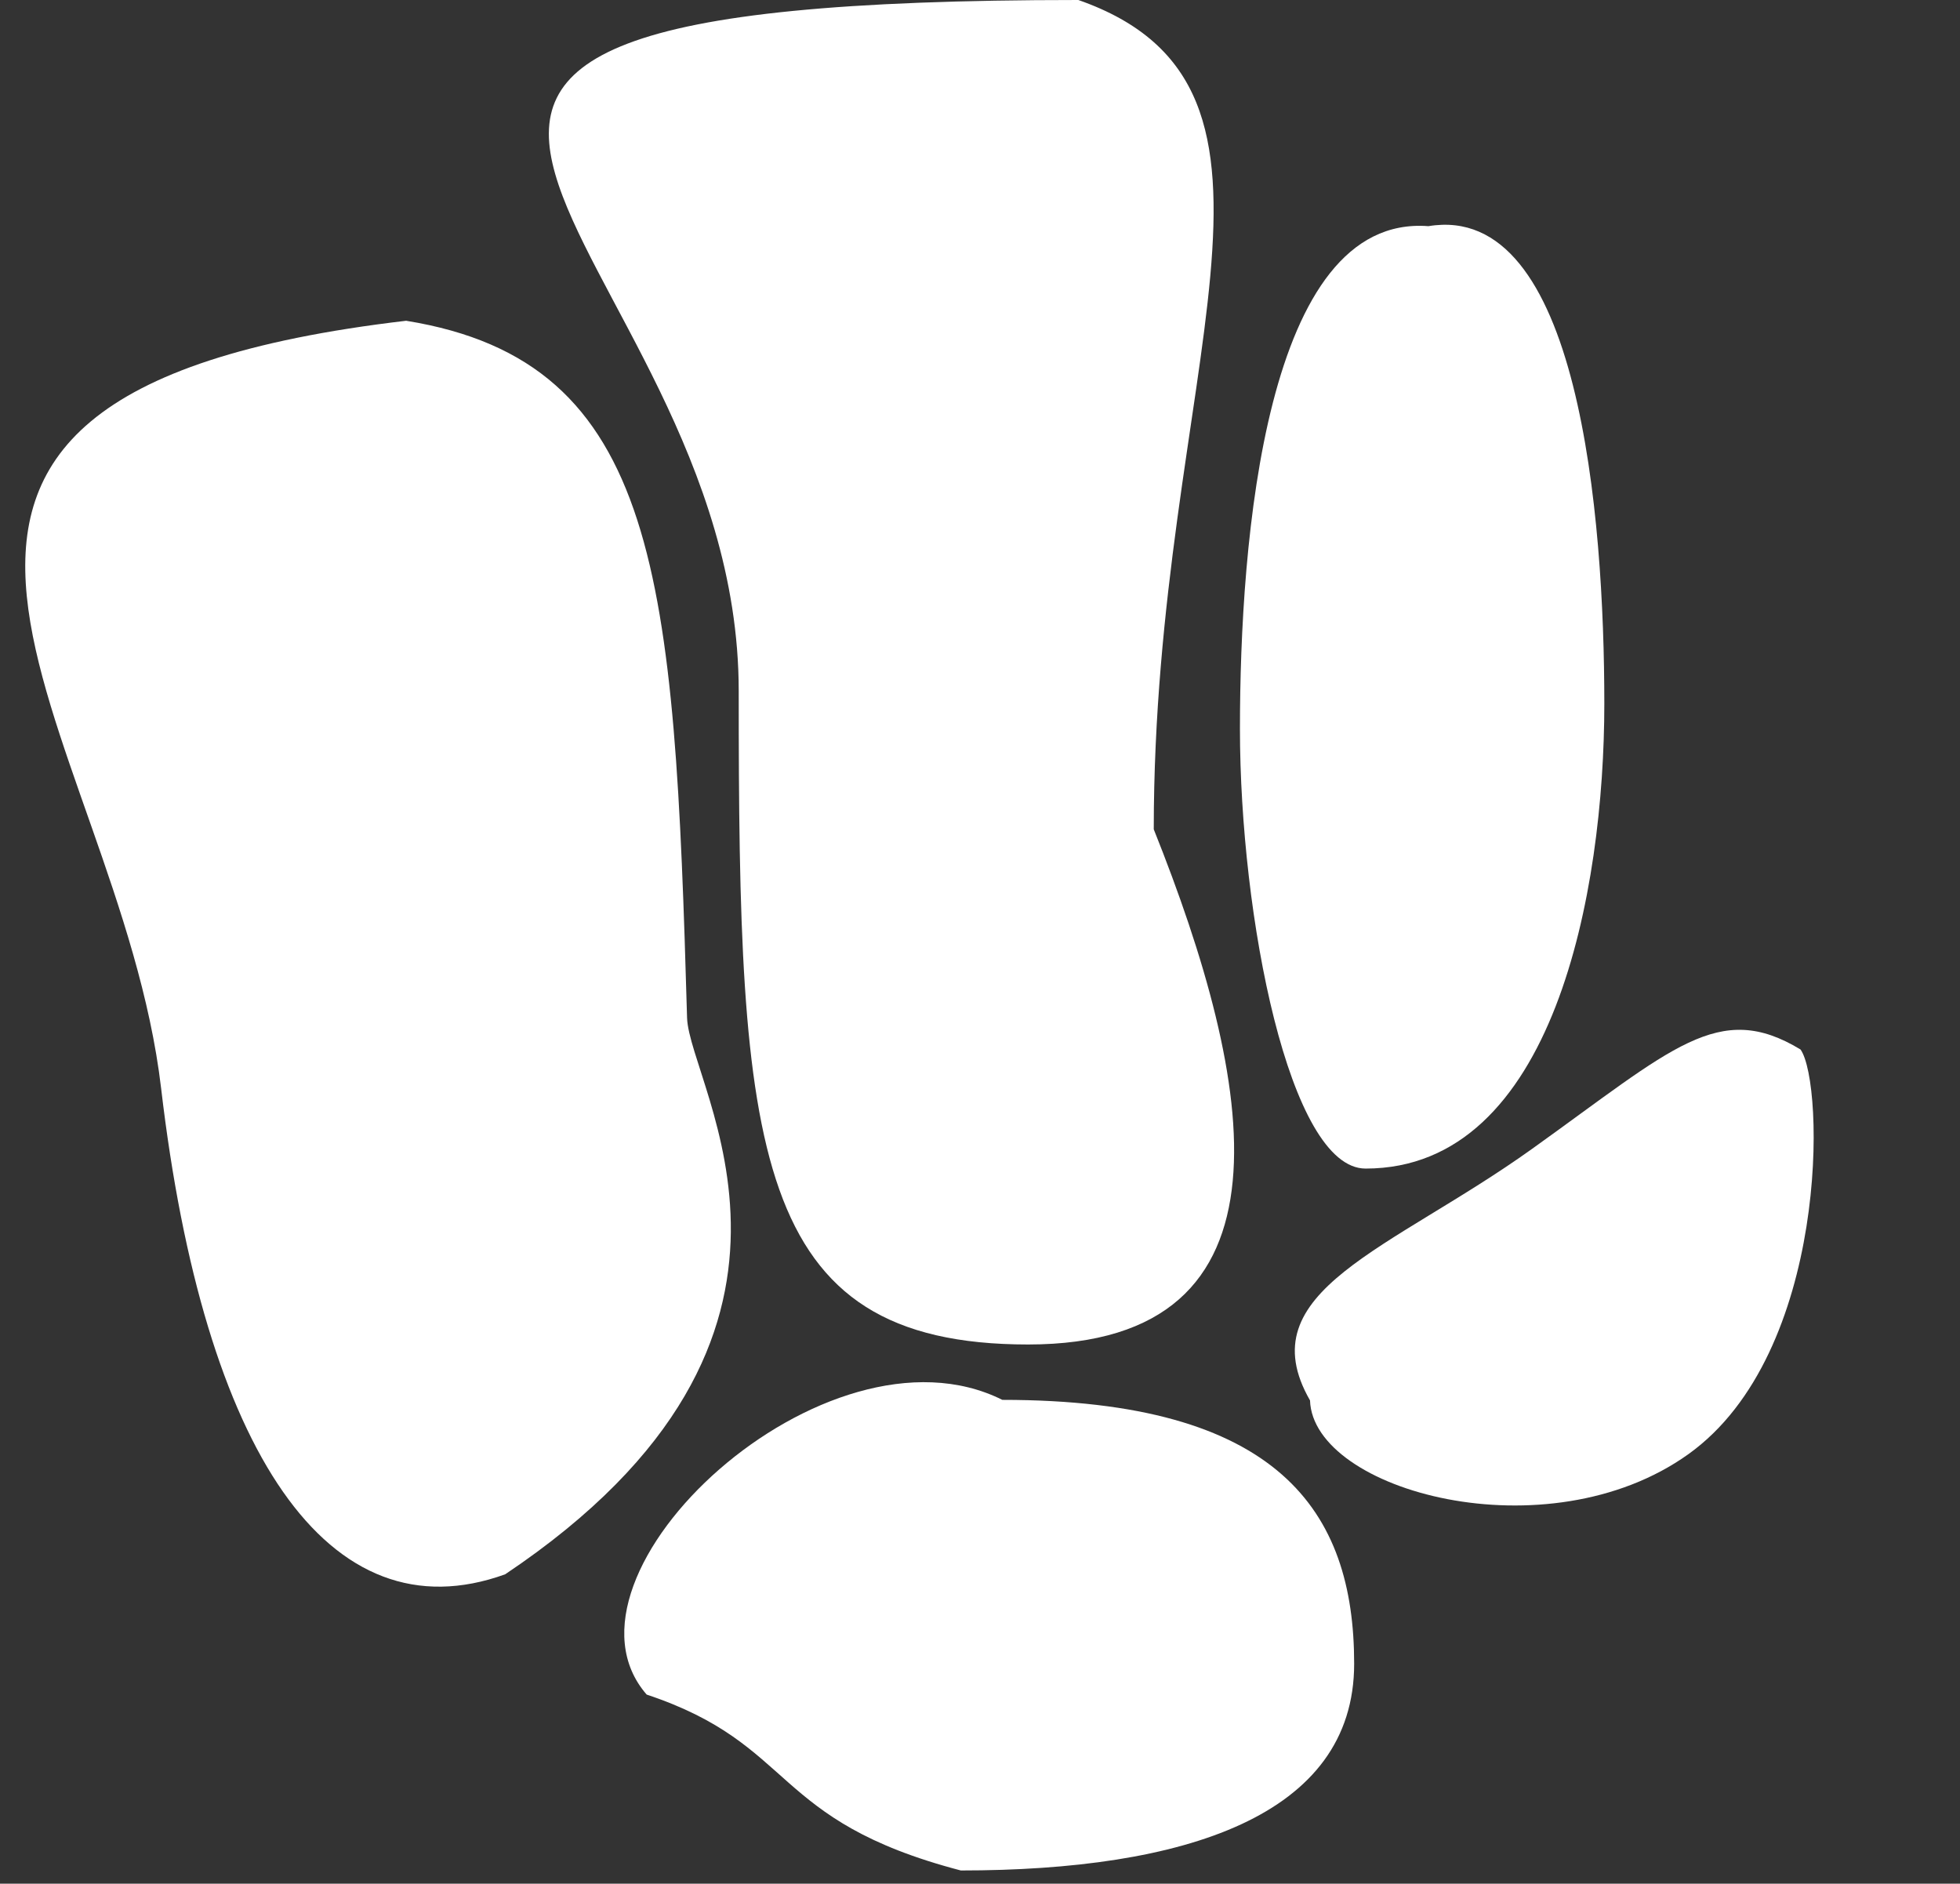 <svg width="77" height="74" viewBox="0 0 77 74" fill="none" xmlns="http://www.w3.org/2000/svg">
<rect x="0" y="0" width="77" height="74" fill="#333333" stroke="none"/>
<path d="M45.326 32.579C49.275 42.452 51.294 52.818 40.389 52.818C29.485 52.818 29.021 45.142 29.021 27.149C29.021 9.156 5.342 0 42.364 0C52.237 3.455 45.326 14.586 45.326 32.579Z" fill="white"/>
<path d="M26.992 39.983C27.07 42.692 33.879 52.445 19.846 61.846C12.911 64.35 8.008 57.053 6.33 42.757C4.652 28.46 -9.271 15.562 15.955 12.601C25.936 14.213 26.499 22.707 26.992 39.983Z" fill="white"/>
<path d="M63.027 27.643C63.027 35.004 61.052 45.907 53.648 45.907C50.649 45.907 48.712 35.991 48.712 28.63C48.712 21.27 49.699 8.392 56.116 8.885C62.04 7.898 63.027 20.282 63.027 27.643Z" fill="white"/>
<path d="M53.199 65.359C53.199 71.357 46.503 73.481 37.746 73.481C30.213 71.507 31.328 68.545 25.405 66.571C21.305 61.858 32.467 51.538 39.377 54.993C50.237 54.993 53.199 59.361 53.199 65.359Z" fill="white"/>
<path d="M70.735 41.229C71.687 42.559 71.872 53.161 66.329 57.127C60.786 61.093 51.583 58.573 51.465 55.015C48.994 50.713 54.637 49.104 60.18 45.139C65.723 41.173 67.52 39.28 70.735 41.229Z" fill="white"/>
</svg>
